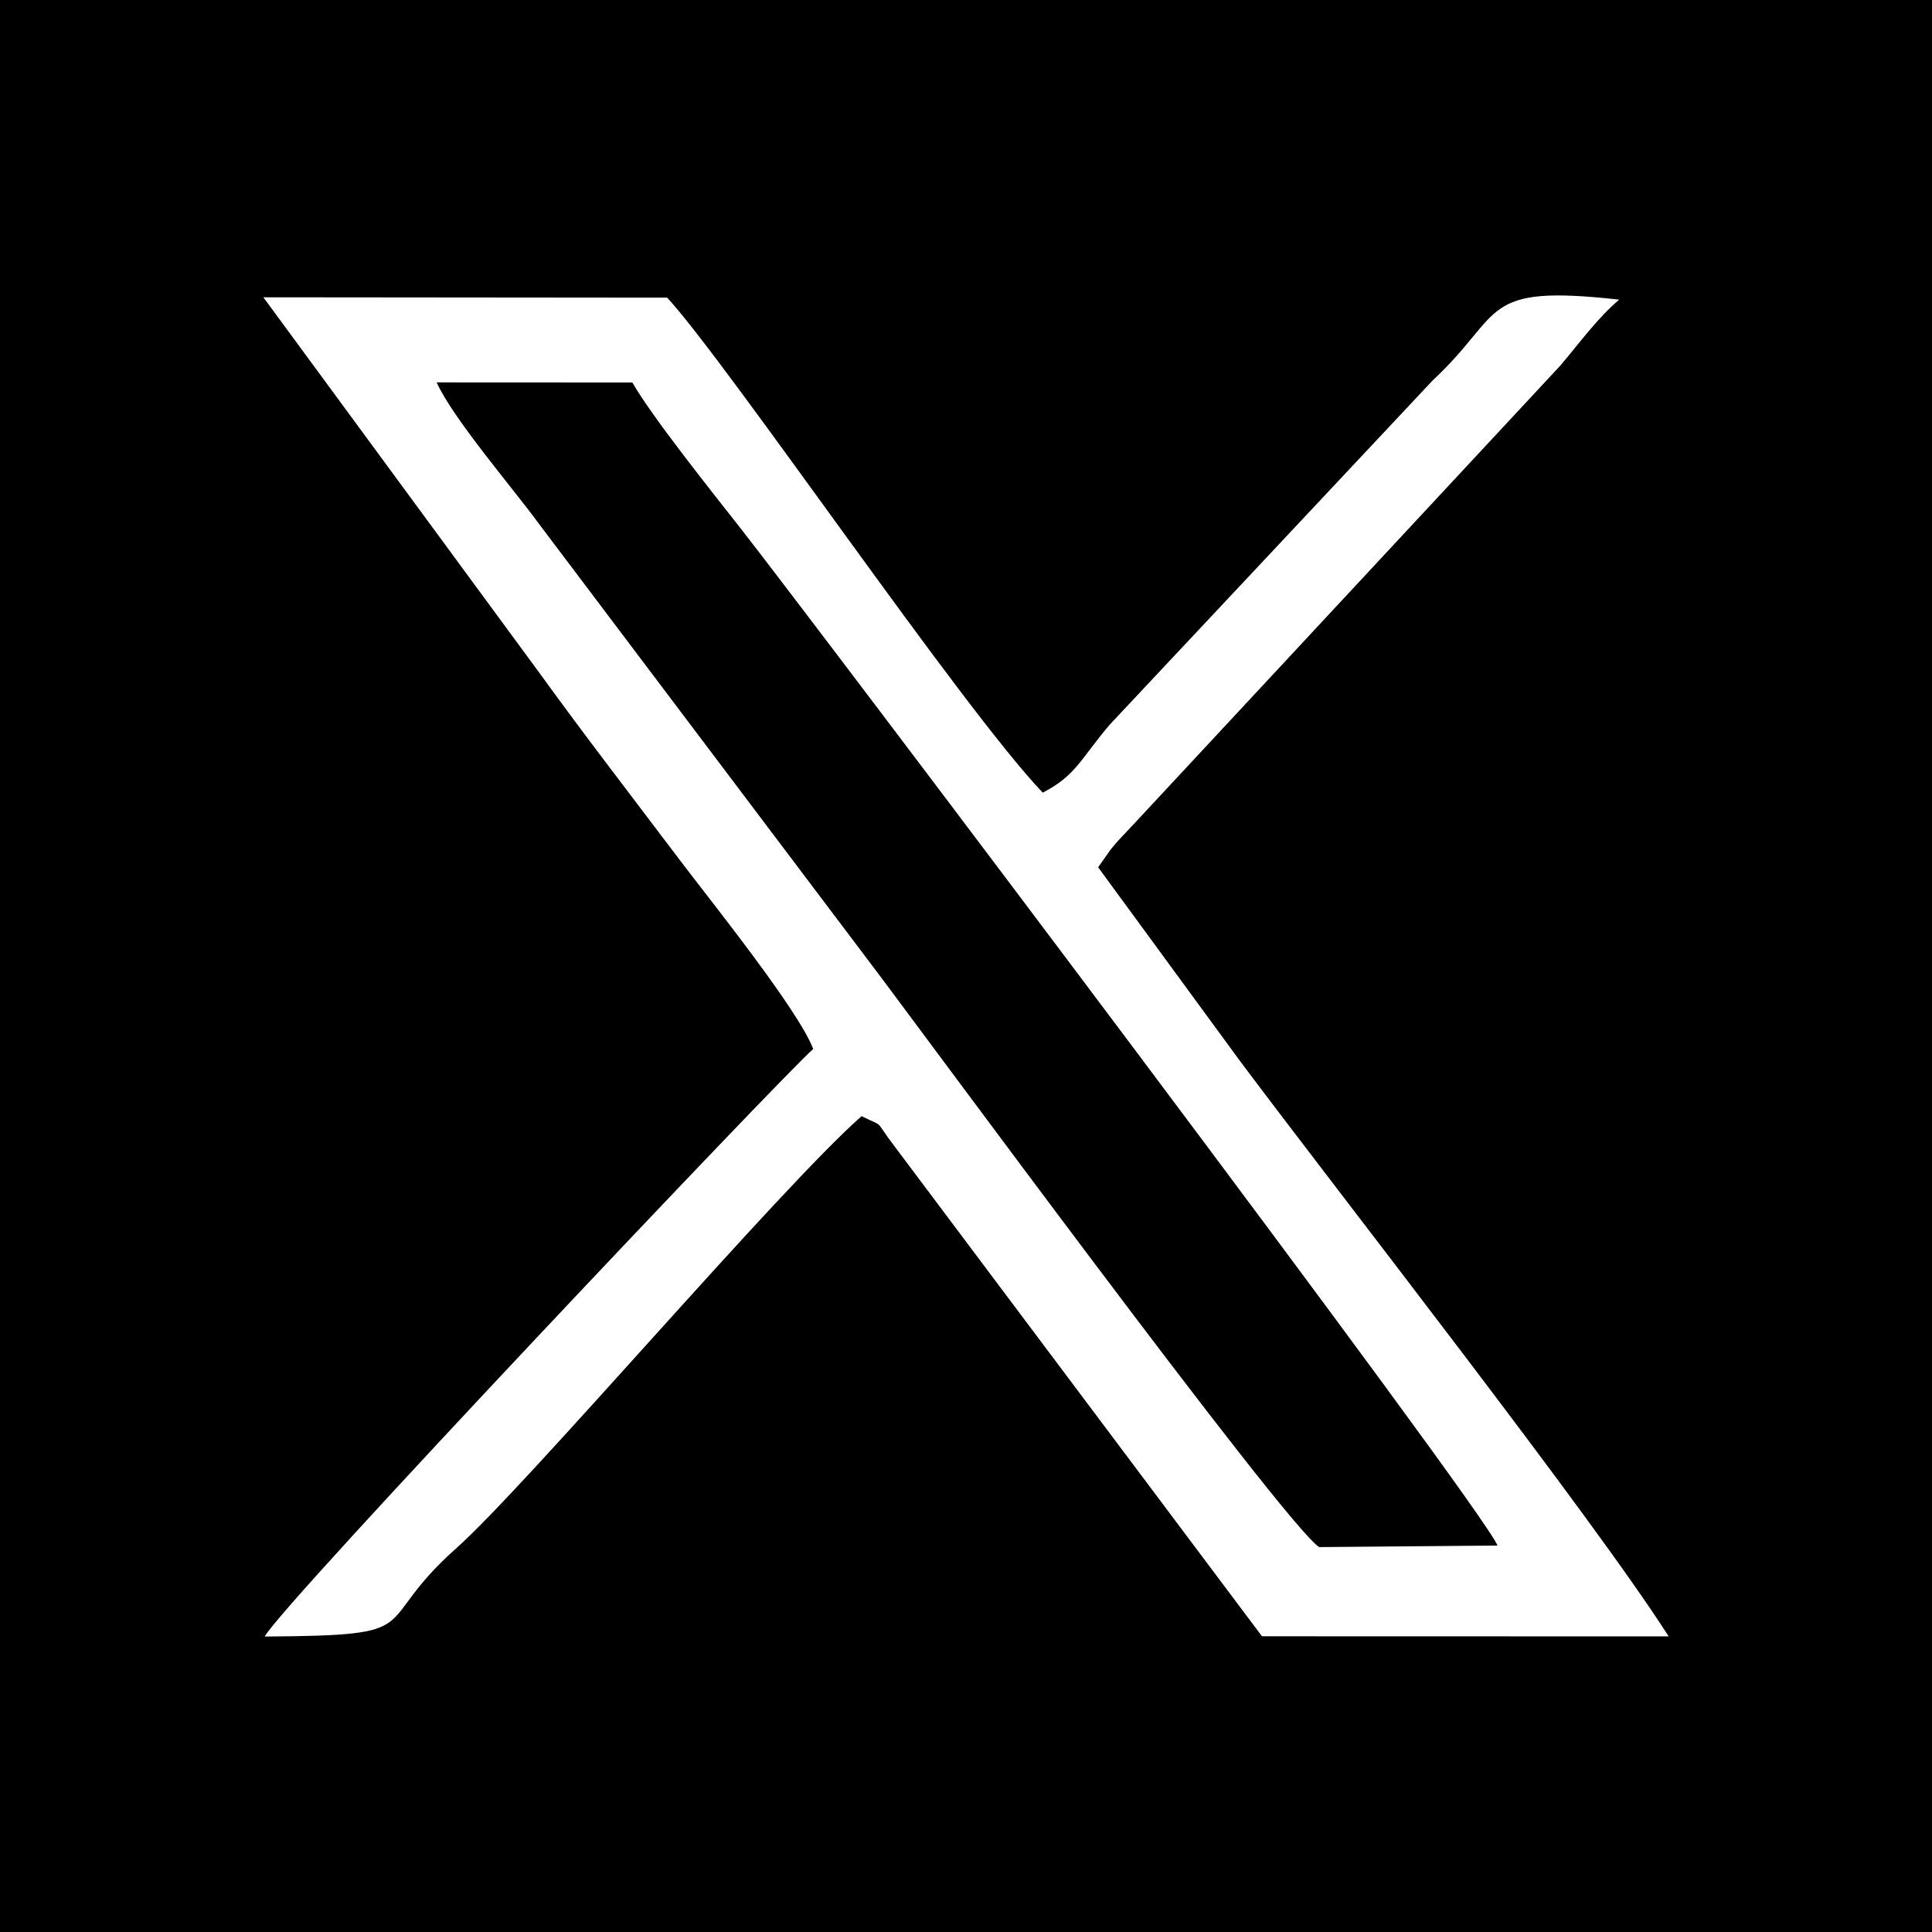 <?xml version="1.0" encoding="UTF-8"?>
<!DOCTYPE svg PUBLIC "-//W3C//DTD SVG 1.1//EN" "http://www.w3.org/Graphics/SVG/1.1/DTD/svg11.dtd">
<!-- Creator: CorelDRAW -->
<svg xmlns="http://www.w3.org/2000/svg" xml:space="preserve" width="108.16mm" height="108.16mm" version="1.1" style="shape-rendering:geometricPrecision; text-rendering:geometricPrecision; image-rendering:optimizeQuality; fill-rule:evenodd; clip-rule:evenodd"
viewBox="0 0 13357.05 13357.05"
 xmlns:xlink="http://www.w3.org/1999/xlink"
 xmlns:xodm="http://www.corel.com/coreldraw/odm/2003">
 <defs>
  <style type="text/css">
   <![CDATA[
    .fil0 {fill:black}
    .fil1 {fill:white}
   ]]>
  </style>
 </defs>
 <g id="Capa_x0020_1">
  <rect class="fil0" width="13357.05" height="13357.05"/>
  <path class="fil1" d="M9120.25 10695.96c-231.62,-143.83 -2853.11,-3710.51 -3101.76,-4035.41l-2295.27 -3042.75c-179.23,-245.06 -591.56,-724.18 -704.46,-974.04l1352.93 0.65c139.57,242.85 549.68,754.61 756.04,1018.04 486.56,621.16 5130.47,6772.07 5225.34,7022.9l-1232.82 10.61zm-5386.04 -6036.99c322.17,444.7 618.33,826.83 960.36,1280.12 212.38,281.47 827.17,1044.72 927.52,1313.32 -200.45,172.01 -3675.92,3841.34 -3792.17,4061.98 1161.55,-7.58 713.29,-66.71 1322.74,-608.6 487.89,-433.78 2236.45,-2490.1 2804.1,-2989.21 172.68,86.15 73.39,7.51 235.08,218.41l2532.97 3377.62 2811.58 0.75c-531.11,-831.42 -2263.62,-3042.56 -2963.48,-3977.9l-980.83 -1339.39 86.01 -122.06c8.63,-10.86 21.64,-26.19 30.79,-37.11 25.07,-29.91 89.31,-96.02 127.3,-137.18l2953.98 -3175.15c137.16,-162.94 254.38,-324.85 404.11,-453 -975.17,-108.64 -786.68,91.14 -1288.42,557.4l-2233.93 2381.21c-204.23,240.59 -233.23,351.2 -462.92,469.84 -559.12,-585.52 -2166.42,-2951.54 -2596.03,-3422.13l-2792.3 -2.52 1913.56 2603.58z"/>
 </g>
</svg>
